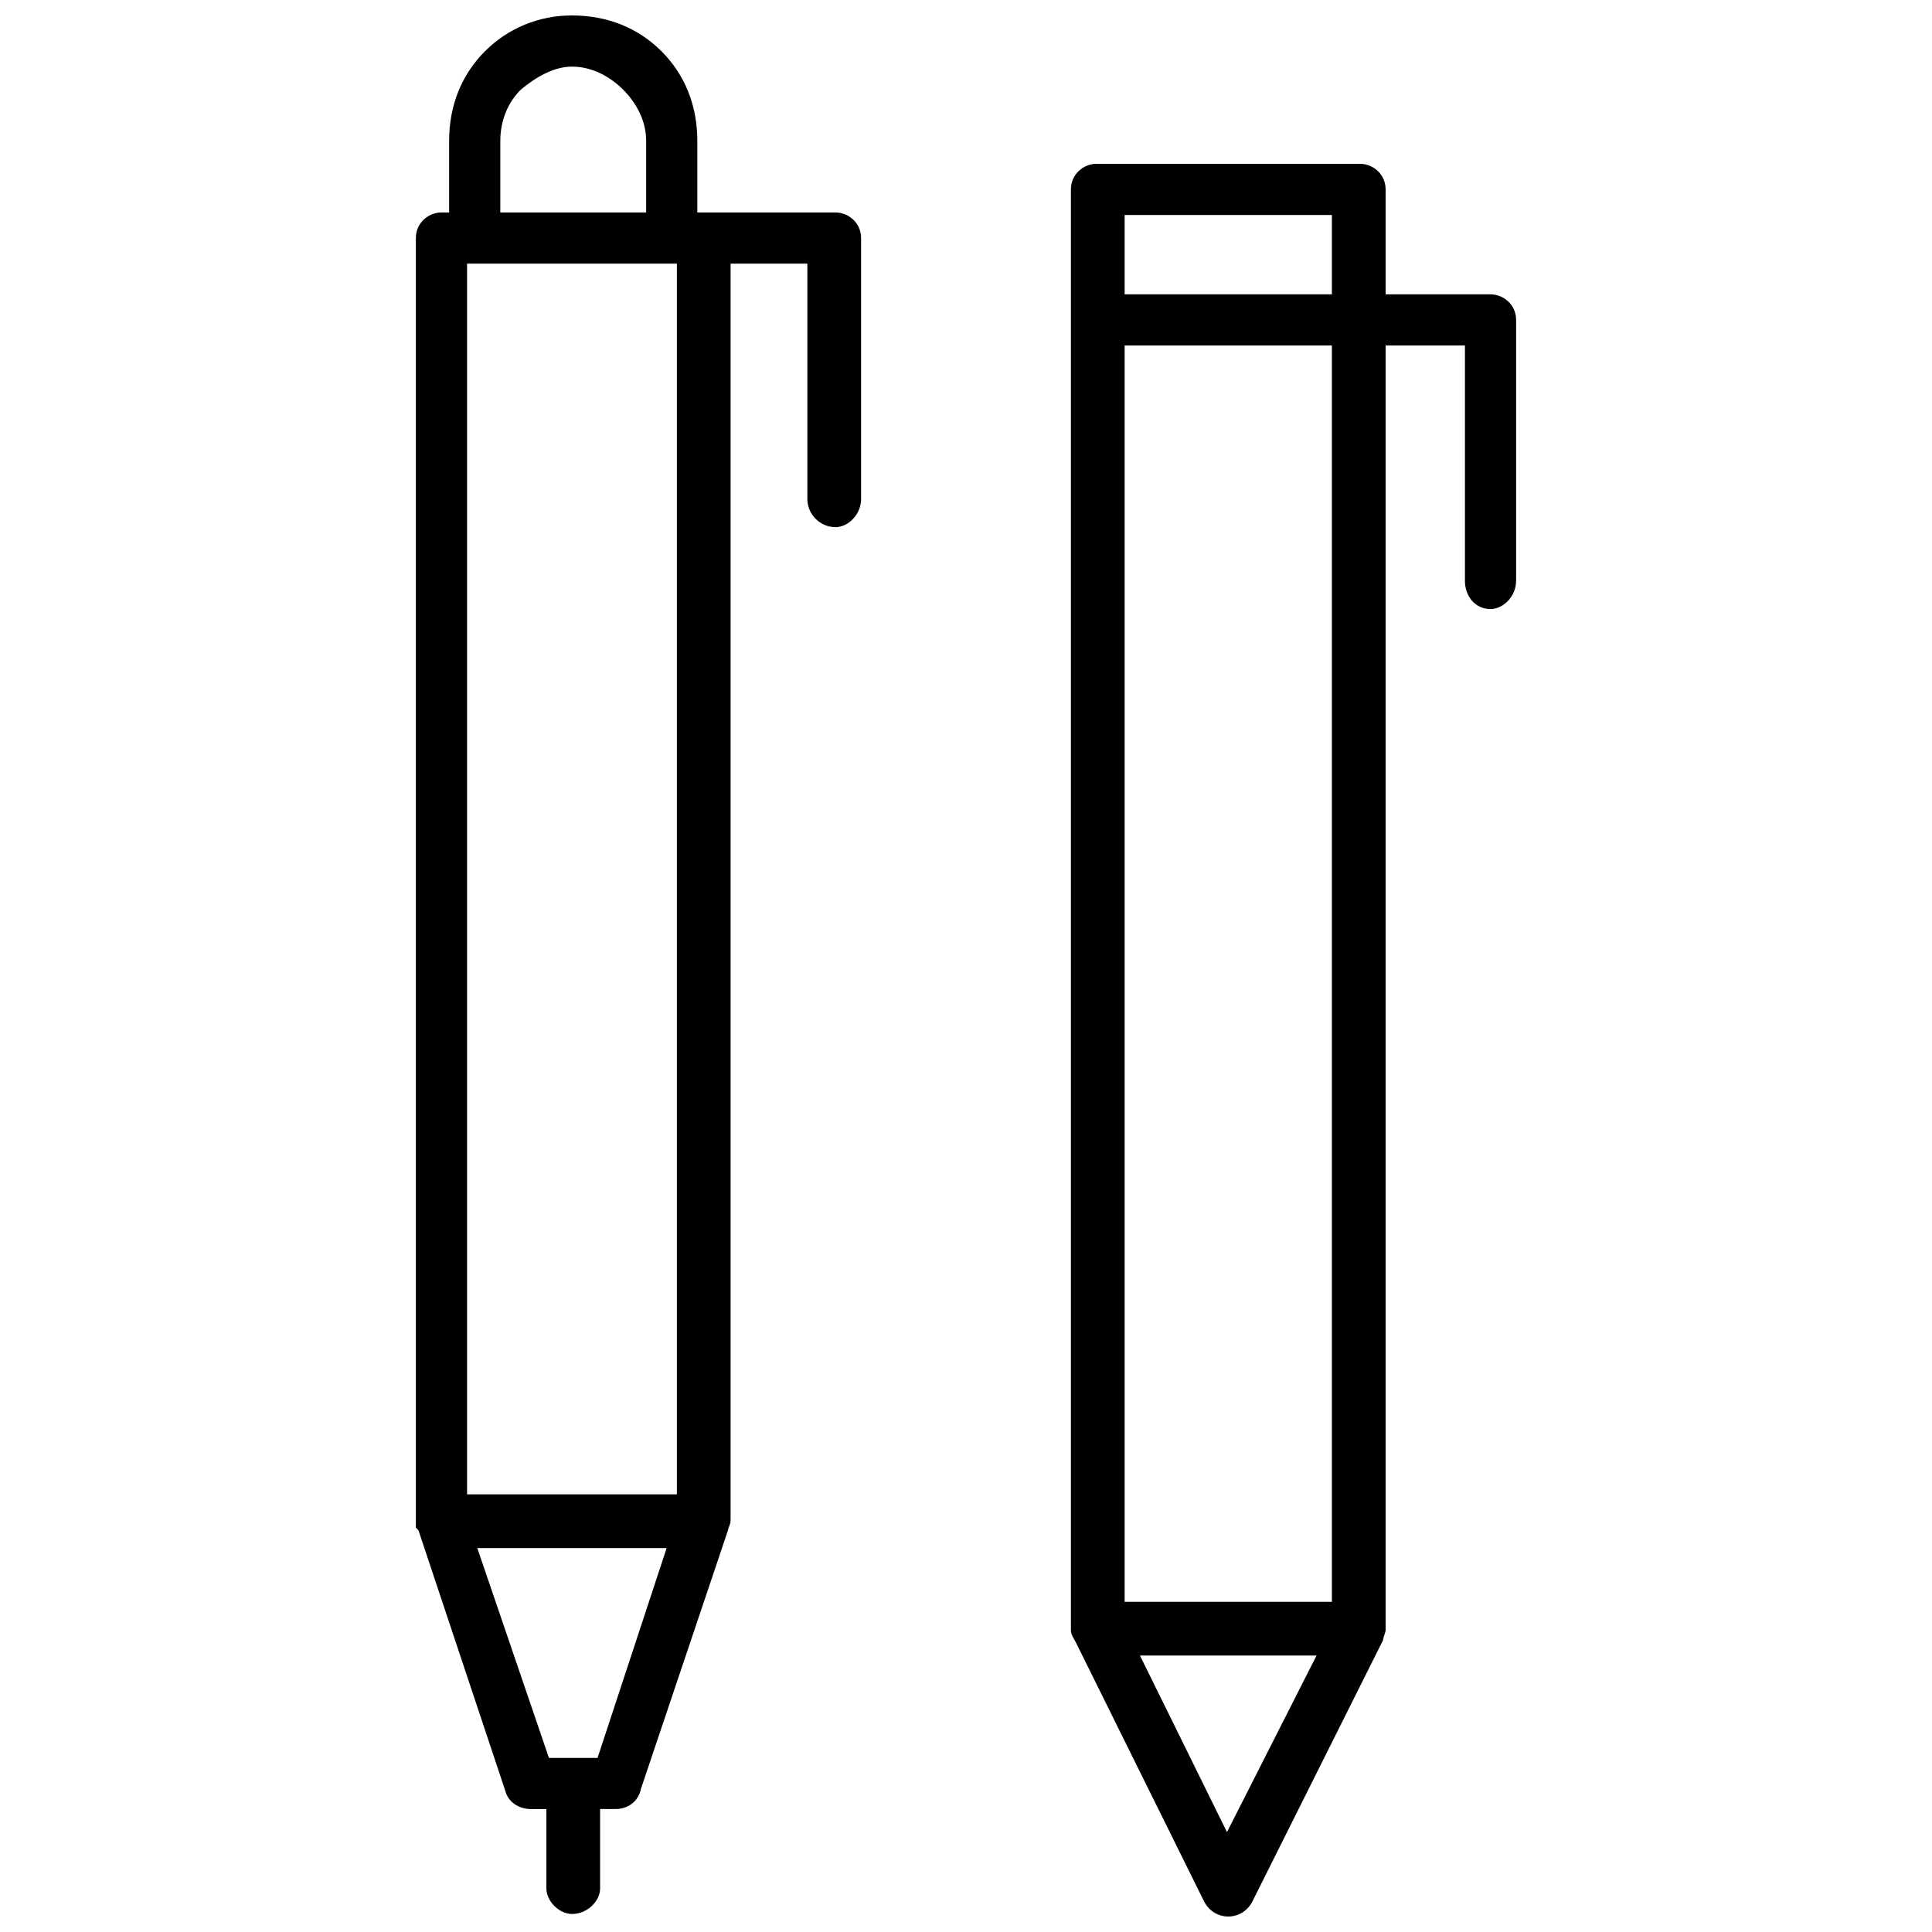 <?xml version="1.0" encoding="UTF-8"?>
<!-- Uploaded to: ICON Repo, www.iconrepo.com, Generator: ICON Repo Mixer Tools -->
<svg width="800px" height="800px" version="1.1" viewBox="144 144 512 512" xmlns="http://www.w3.org/2000/svg">
 <defs>
  <clipPath id="a">
   <path d="m254 148.09h292v503.81h-292z"/>
  </clipPath>
 </defs>
 <g clip-path="url(#a)">
  <path d="m323.38 540.02v-326.15h-55.602v326.15zm118.66-318.02h54.926v-21.02h-54.926zm69.164 0h27.801c3.391 0 6.781 2.711 6.781 6.781v69.164c0 4.07-3.391 7.457-6.781 7.457-4.07 0-6.781-3.391-6.781-7.457v-62.383h-21.02v340.39c0 0.68-0.68 2.035-0.68 2.711l-34.582 69.164c-2.711 5.426-10.172 5.426-12.883 0l-33.902-68.484c-0.68-1.355-1.355-2.035-1.355-3.391v-381.76c0-4.07 3.391-6.781 6.781-6.781h69.84c3.391 0 6.781 2.711 6.781 6.781zm-14.238 13.562h-54.926v332.93h54.926zm-4.07 347.18h-46.789l23.055 46.789zm-197.32 27.121h6.781l18.309-55.602h-50.176l18.984 55.602zm7.457 13.562v21.02c0 3.391-3.391 6.781-7.457 6.781-3.391 0-6.781-3.391-6.781-6.781v-21.02h-4.07c-3.391 0-6.102-2.035-6.781-4.746l-23.055-69.164-0.68-0.68v-341.75c0-4.07 3.391-6.781 6.781-6.781h2.035v-18.984c0-9.492 3.391-17.629 9.492-23.734 6.102-6.102 14.238-9.492 23.055-9.492 9.492 0 17.629 3.391 23.734 9.492 6.102 6.102 9.492 14.238 9.492 23.734v18.984h36.617c3.391 0 6.781 2.711 6.781 6.781v69.164c0 4.07-3.391 7.457-6.781 7.457-4.07 0-7.457-3.391-7.457-7.457v-62.383h-20.344v332.93c0 1.355-0.68 2.035-0.68 2.711l-23.055 68.484c-0.68 3.391-3.391 5.426-6.781 5.426h-4.07zm12.207-423.12v-18.984c0-5.426-2.711-10.172-6.102-13.562s-8.137-6.102-13.562-6.102c-4.746 0-9.492 2.711-13.562 6.102-3.391 3.391-5.426 8.137-5.426 13.562v18.984z"/>
 </g>
</svg>